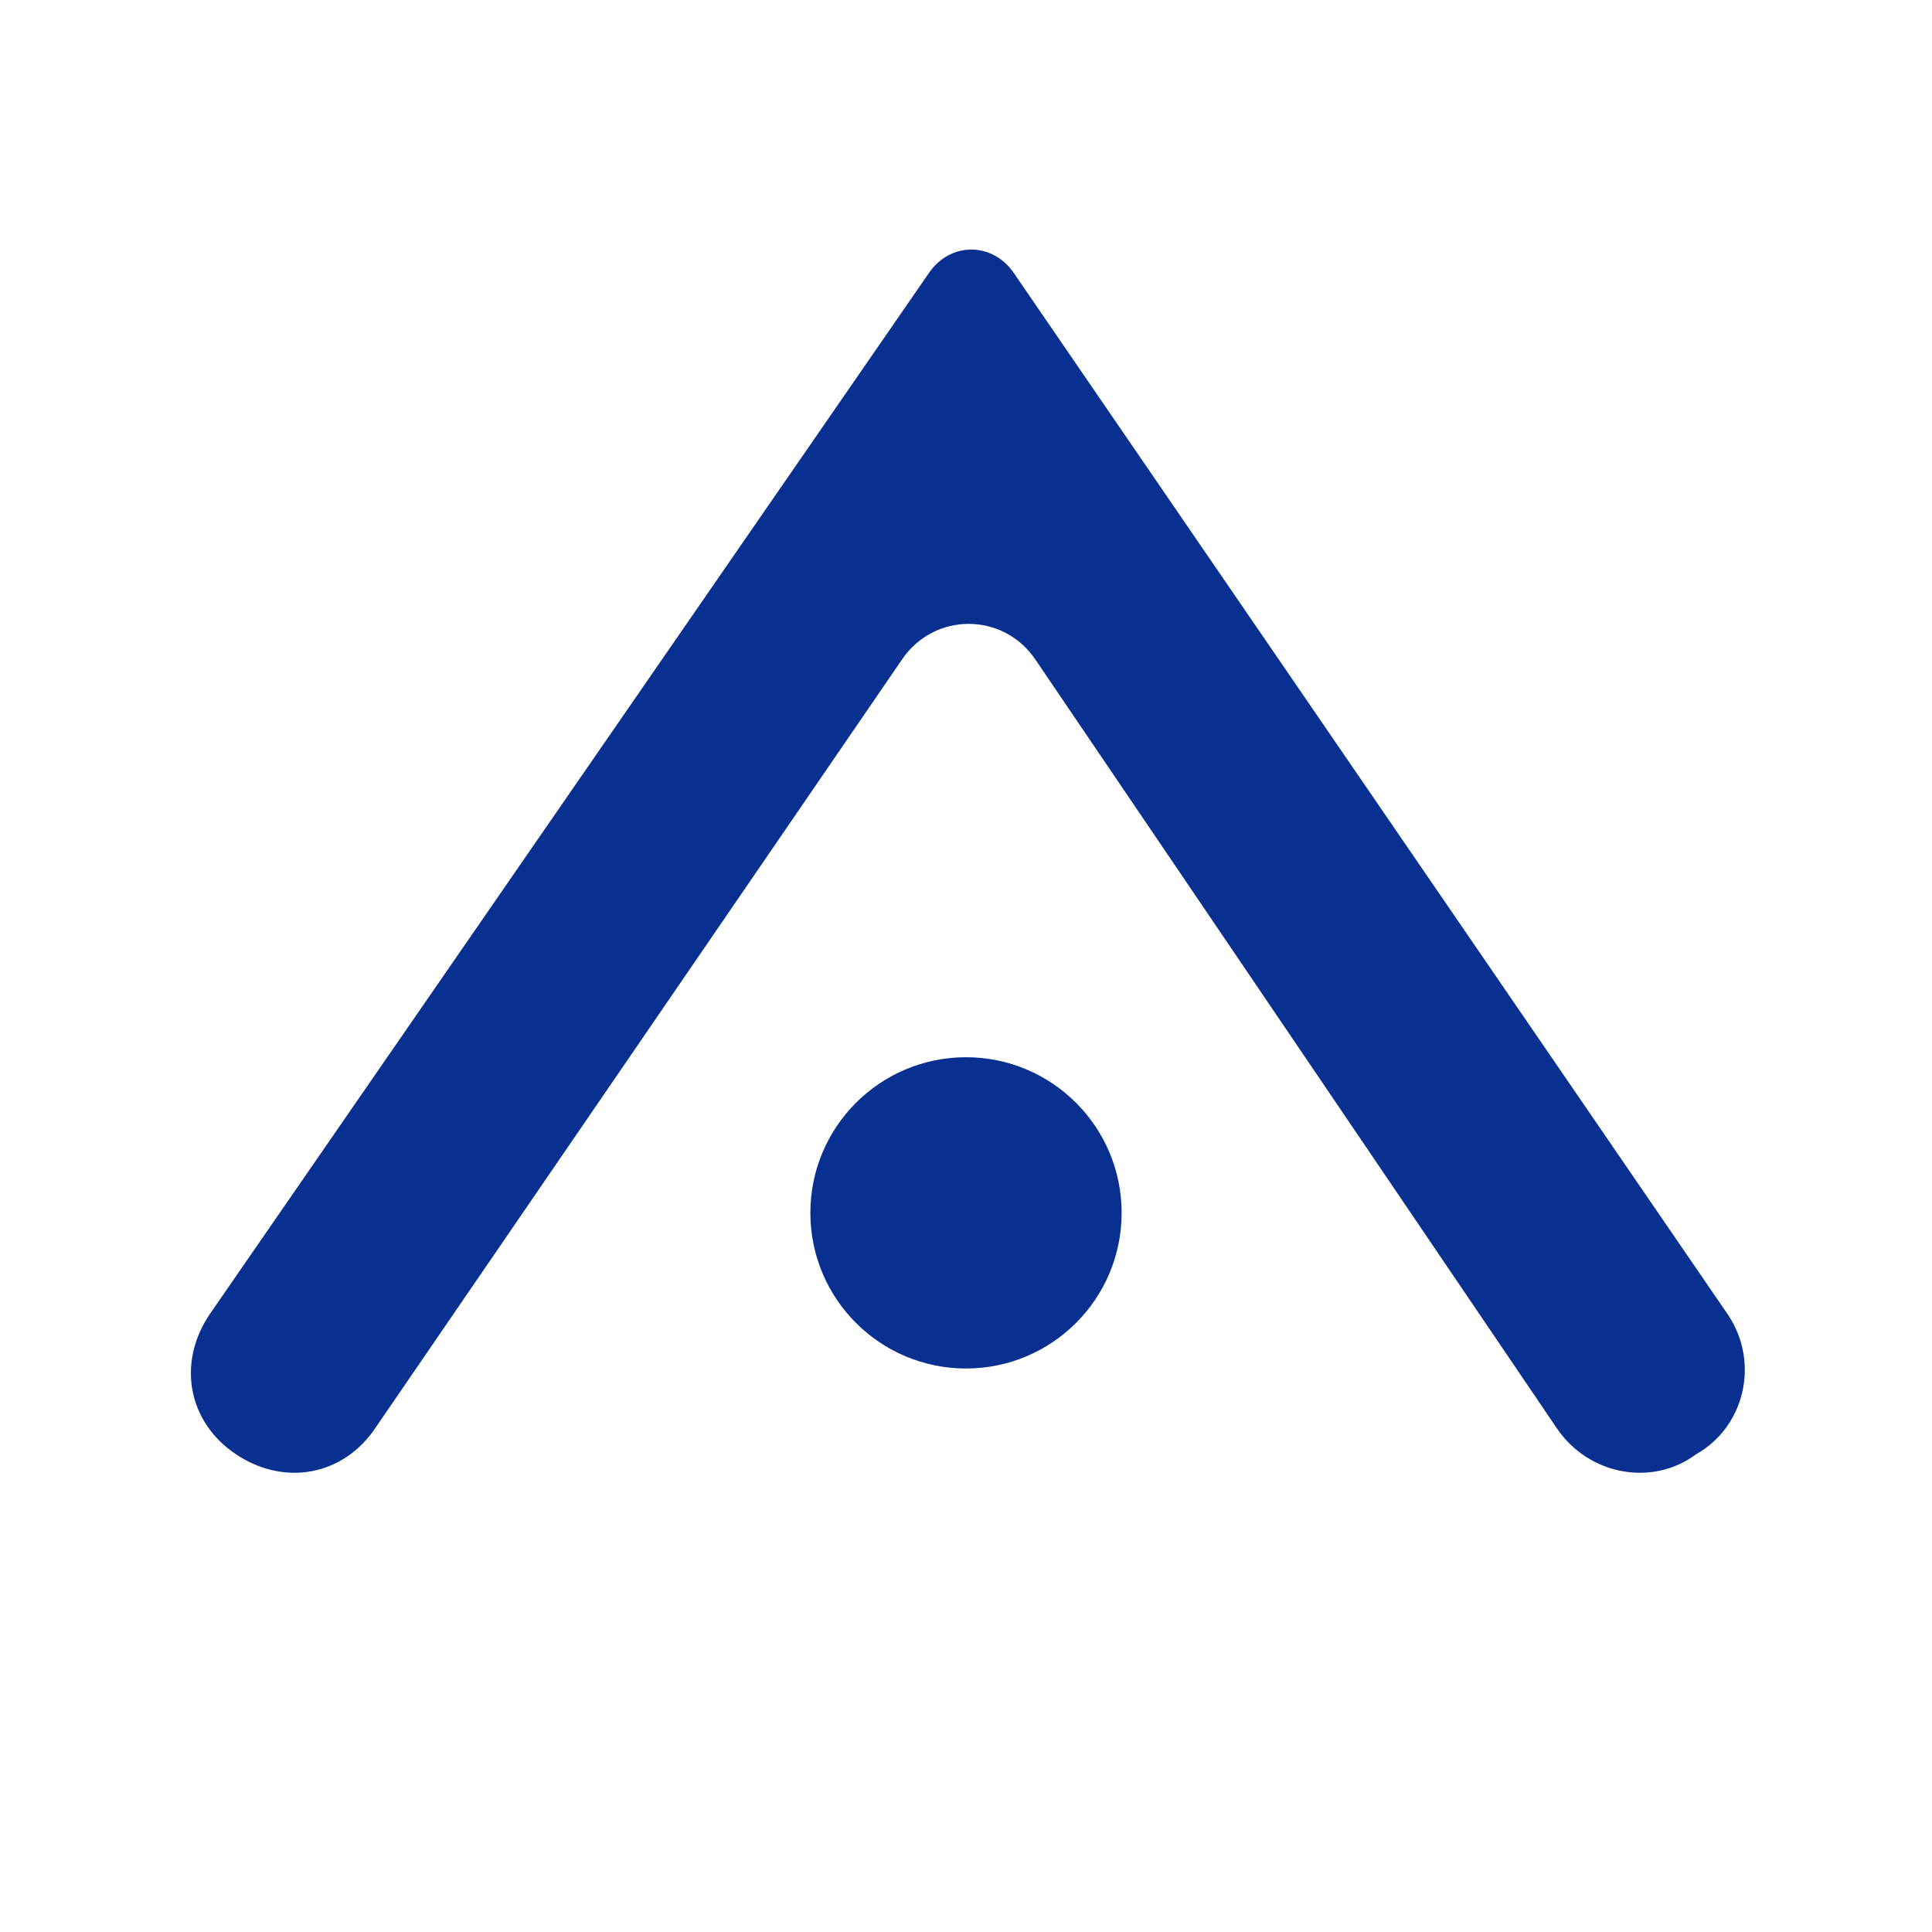 <?xml version="1.0" encoding="utf-8"?>
<!-- Generator: Adobe Illustrator 23.0.1, SVG Export Plug-In . SVG Version: 6.00 Build 0)  -->
<svg version="1.1" id="f6017068-5a2e-4361-a8fd-e2aa3bb0daf9"
	 xmlns="http://www.w3.org/2000/svg" xmlns:xlink="http://www.w3.org/1999/xlink" x="0px" y="0px" viewBox="0 0 36 36"
	 style="enable-background:new 0 0 36 36;" xml:space="preserve">
<style type="text/css">
	.st0{fill:#083090;}
</style>
<g>
	<g>
		<circle class="st0" cx="18" cy="22.6" r="2.9"/>
	</g>
	<g>
		<path class="st0" d="M32.2,24.5L18.9,5.1c-0.4-0.6-1.2-0.6-1.6,0L3.9,24.5c-0.6,0.9-0.4,2,0.5,2.6l0,0c0.9,0.6,2,0.4,2.6-0.5
			l9.8-14.3c0.6-0.9,1.9-0.9,2.5,0L29,26.6c0.6,0.9,1.8,1.1,2.6,0.5l0,0C32.5,26.6,32.8,25.4,32.2,24.5z"/>
	</g>
</g>
</svg>
